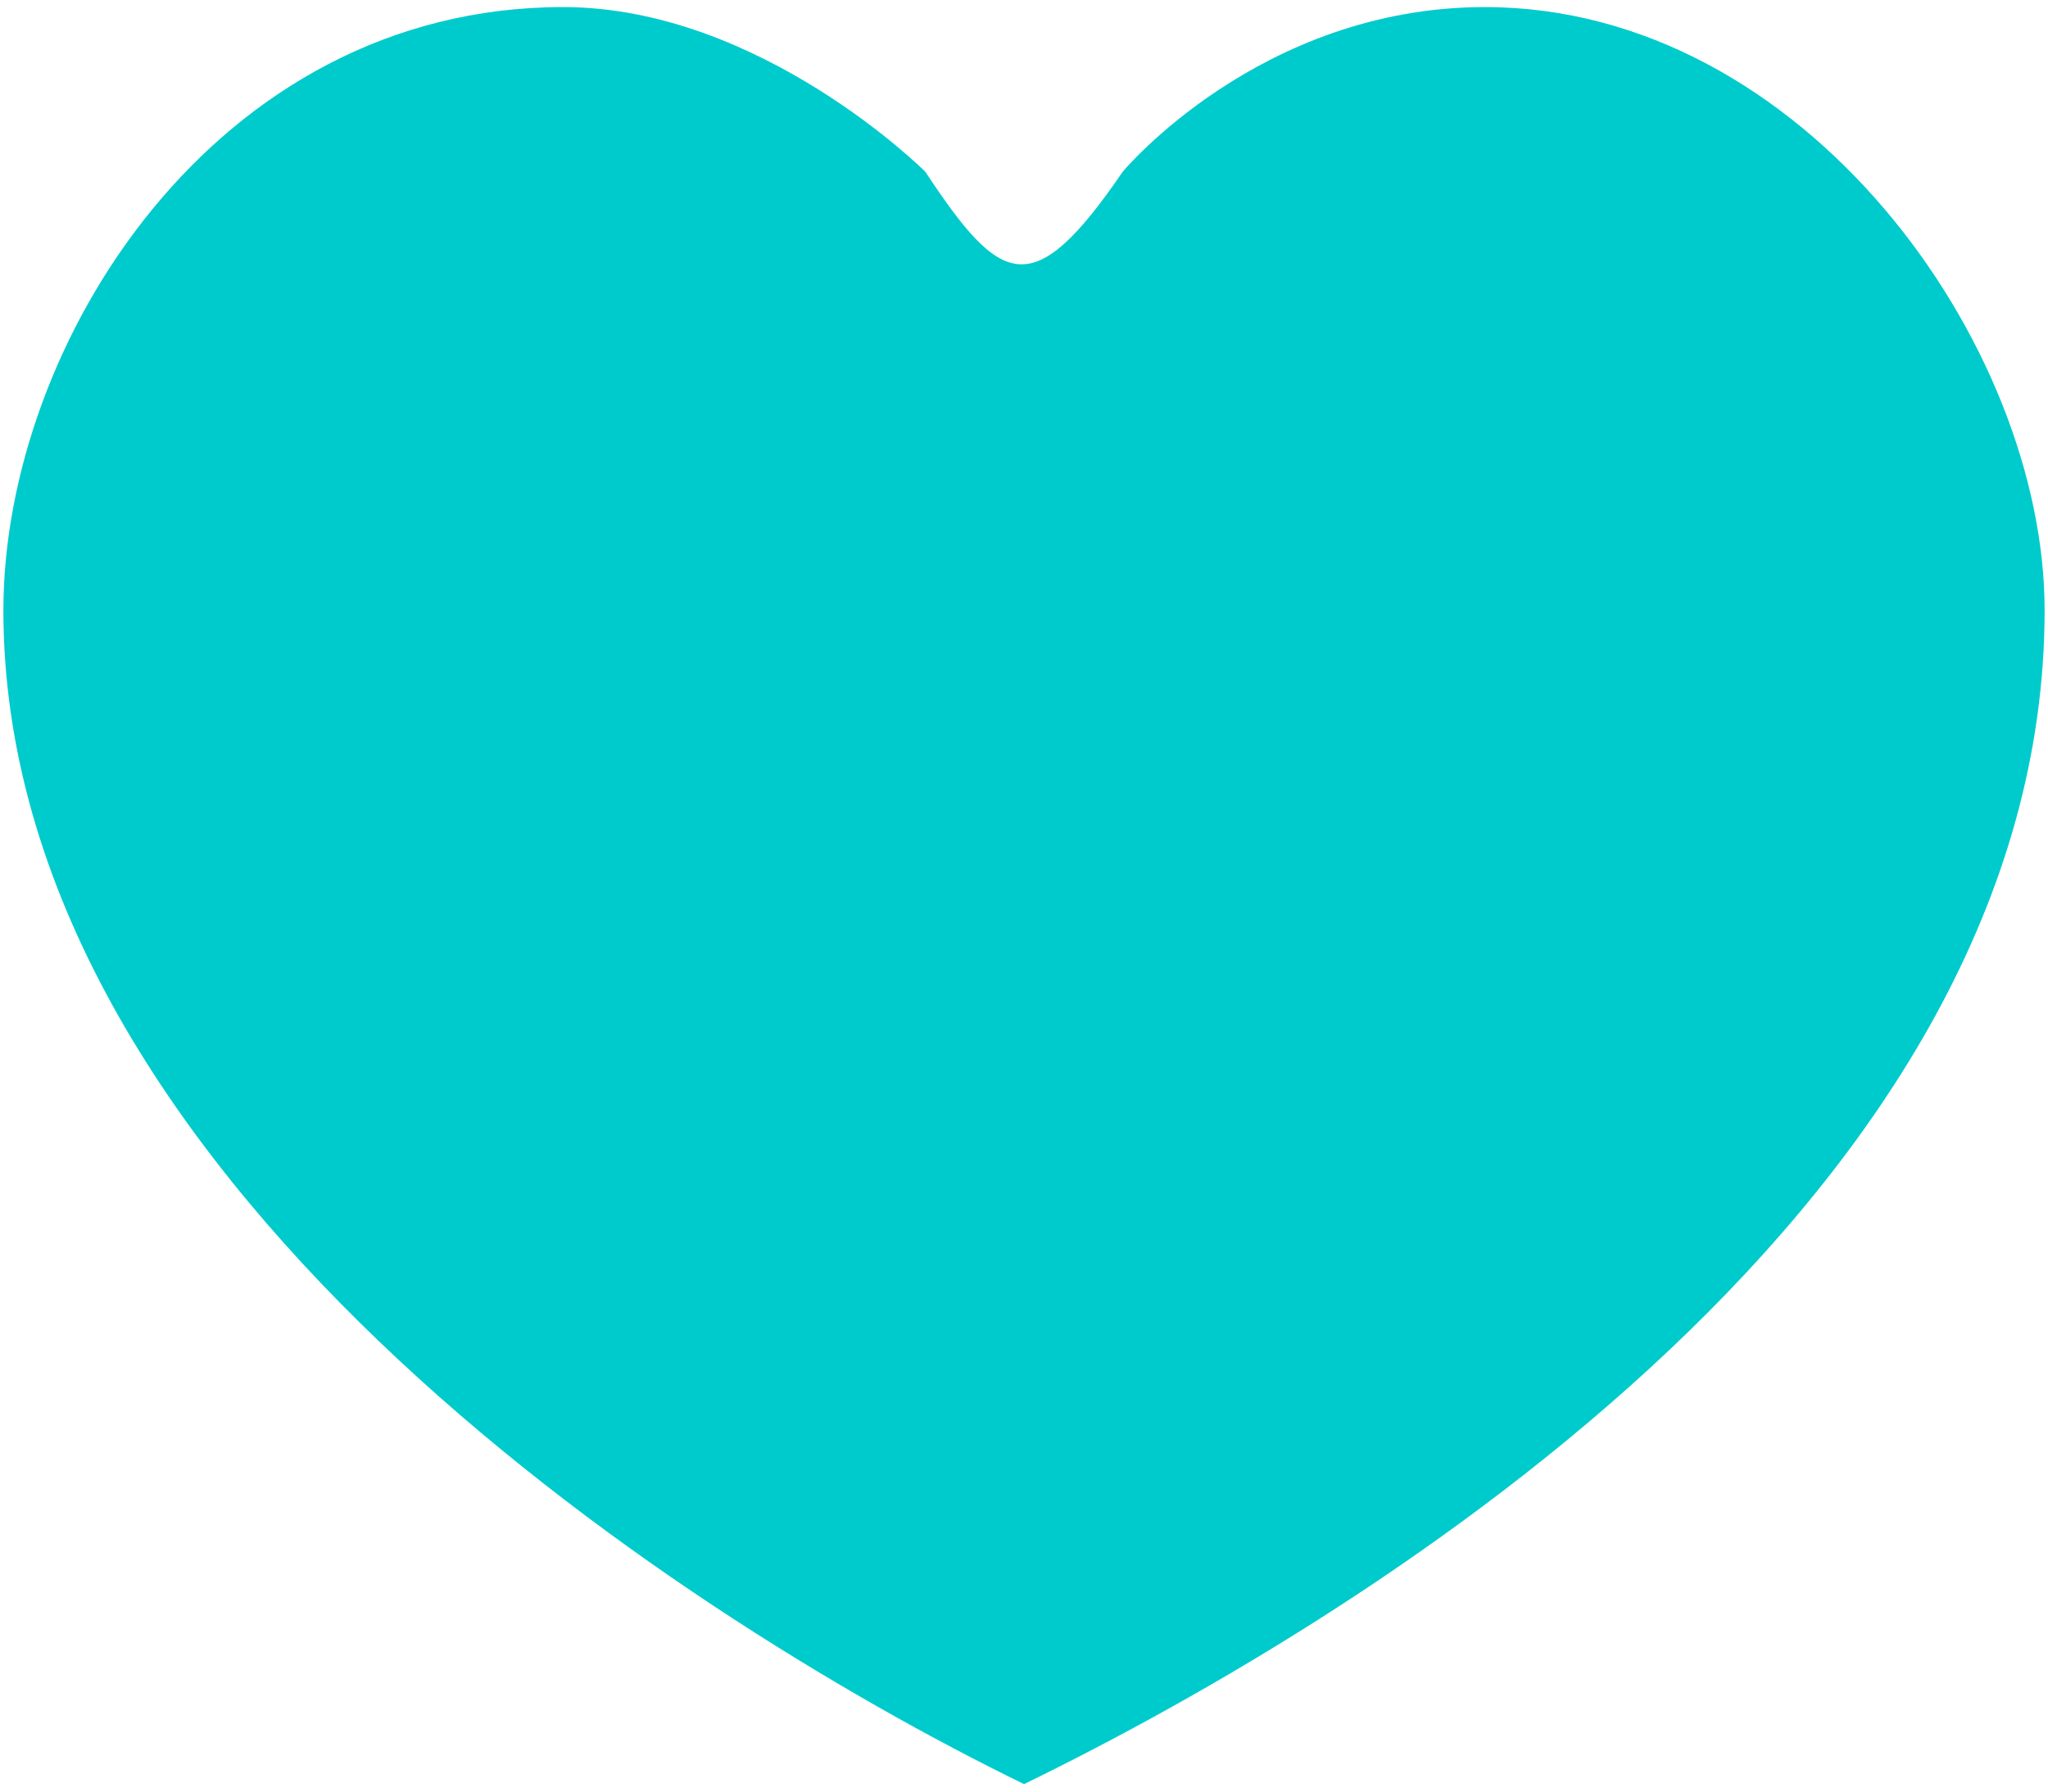 <?xml version="1.0" encoding="UTF-8"?> <svg xmlns="http://www.w3.org/2000/svg" width="208" height="182" viewBox="0 0 208 182" fill="none"> <path d="M150.812 0.719C127.948 0.719 114.031 17.438 114.031 17.438C104.856 30.863 101.676 29.08 93.969 17.438C93.969 17.438 77.233 0.719 57.188 0.719C21.827 0.719 0.344 34.965 0.344 61.986C0.344 118.84 67.526 163.452 104.003 181.241C140.433 163.476 207.656 121.291 207.656 61.986C207.656 34.965 183.21 0.719 150.812 0.719Z" fill="#00CBCC"></path> </svg> 